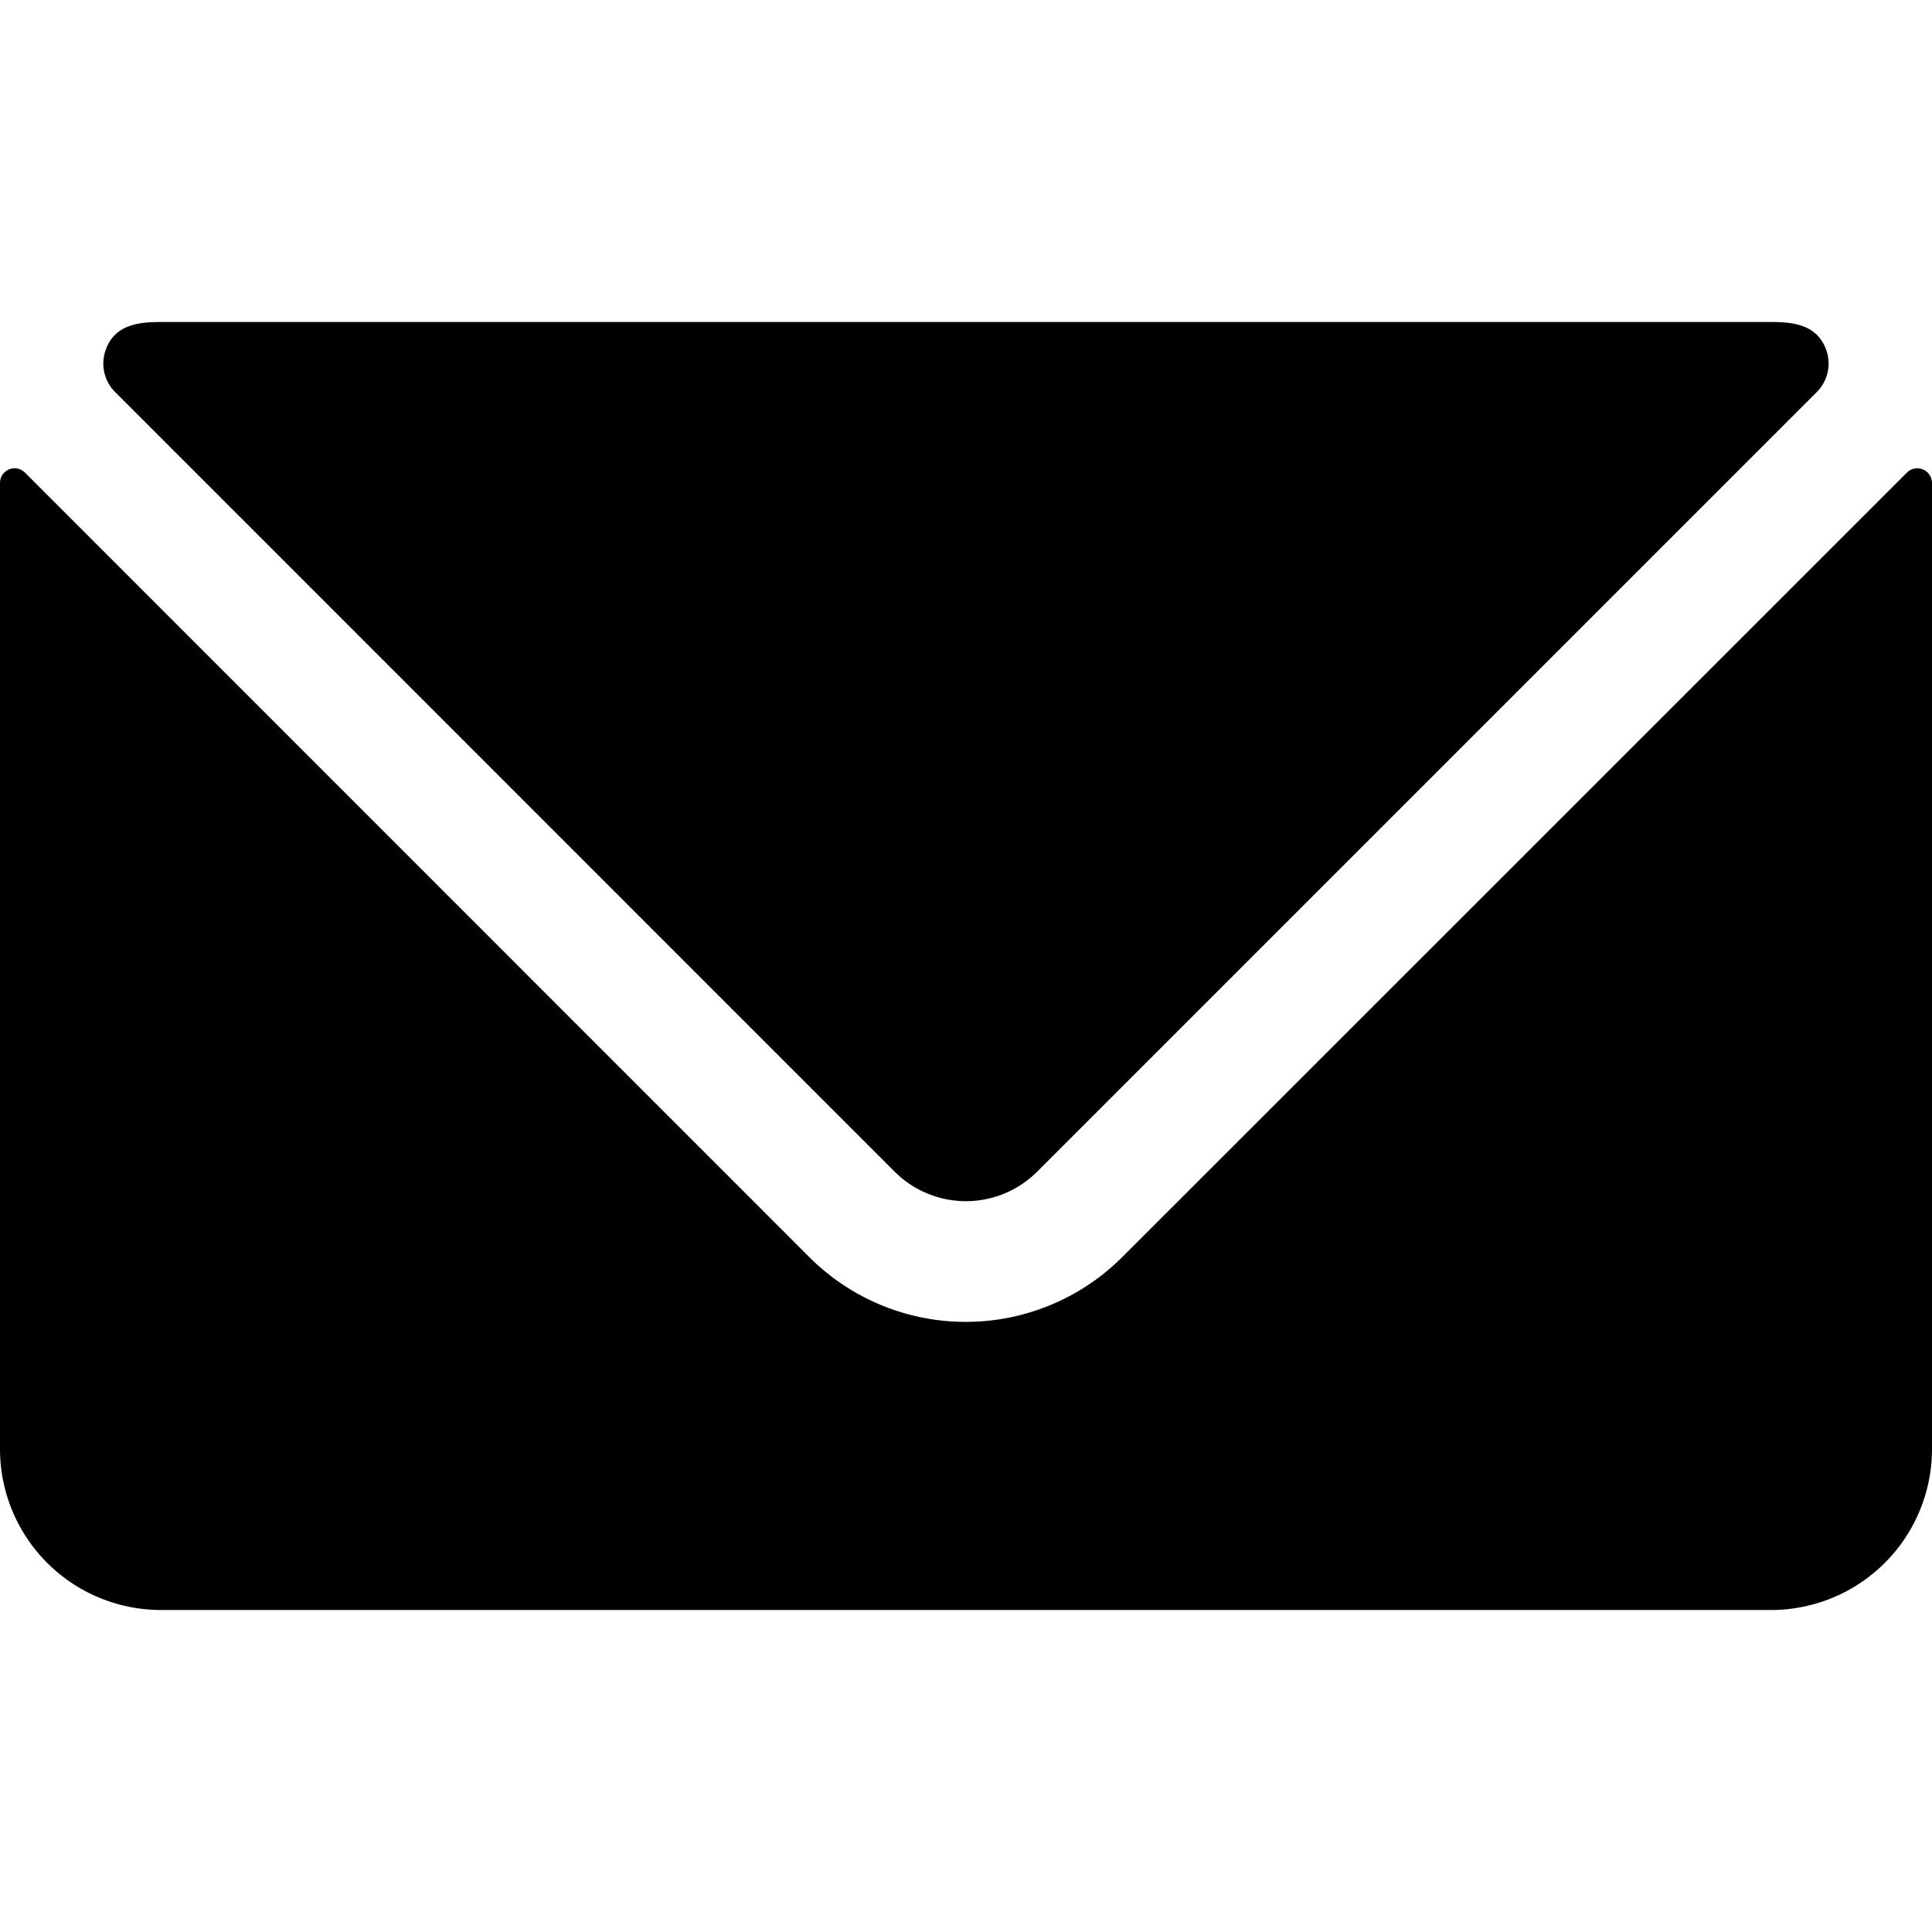 <svg xmlns="http://www.w3.org/2000/svg" viewBox="0 0 24 24"><path d="M23.888 5.832a.182.182 0 00-.2.039l-9.747 9.745a2.75 2.75 0 01-3.888 0L.31 5.871a.18.18 0 00-.2-.039A.182.182 0 000 6v12a2 2 0 002 2h20a2 2 0 002-2V6a.181.181 0 00-.112-.168z"/><path d="M11.115 14.556a1.252 1.252 0 001.768 0l9.686-9.686a.5.5 0 00.121-.511C22.58 4.03 22.274 4 22 4H2c-.275 0-.583.03-.691.359a.5.5 0 00.121.511z"/></svg>